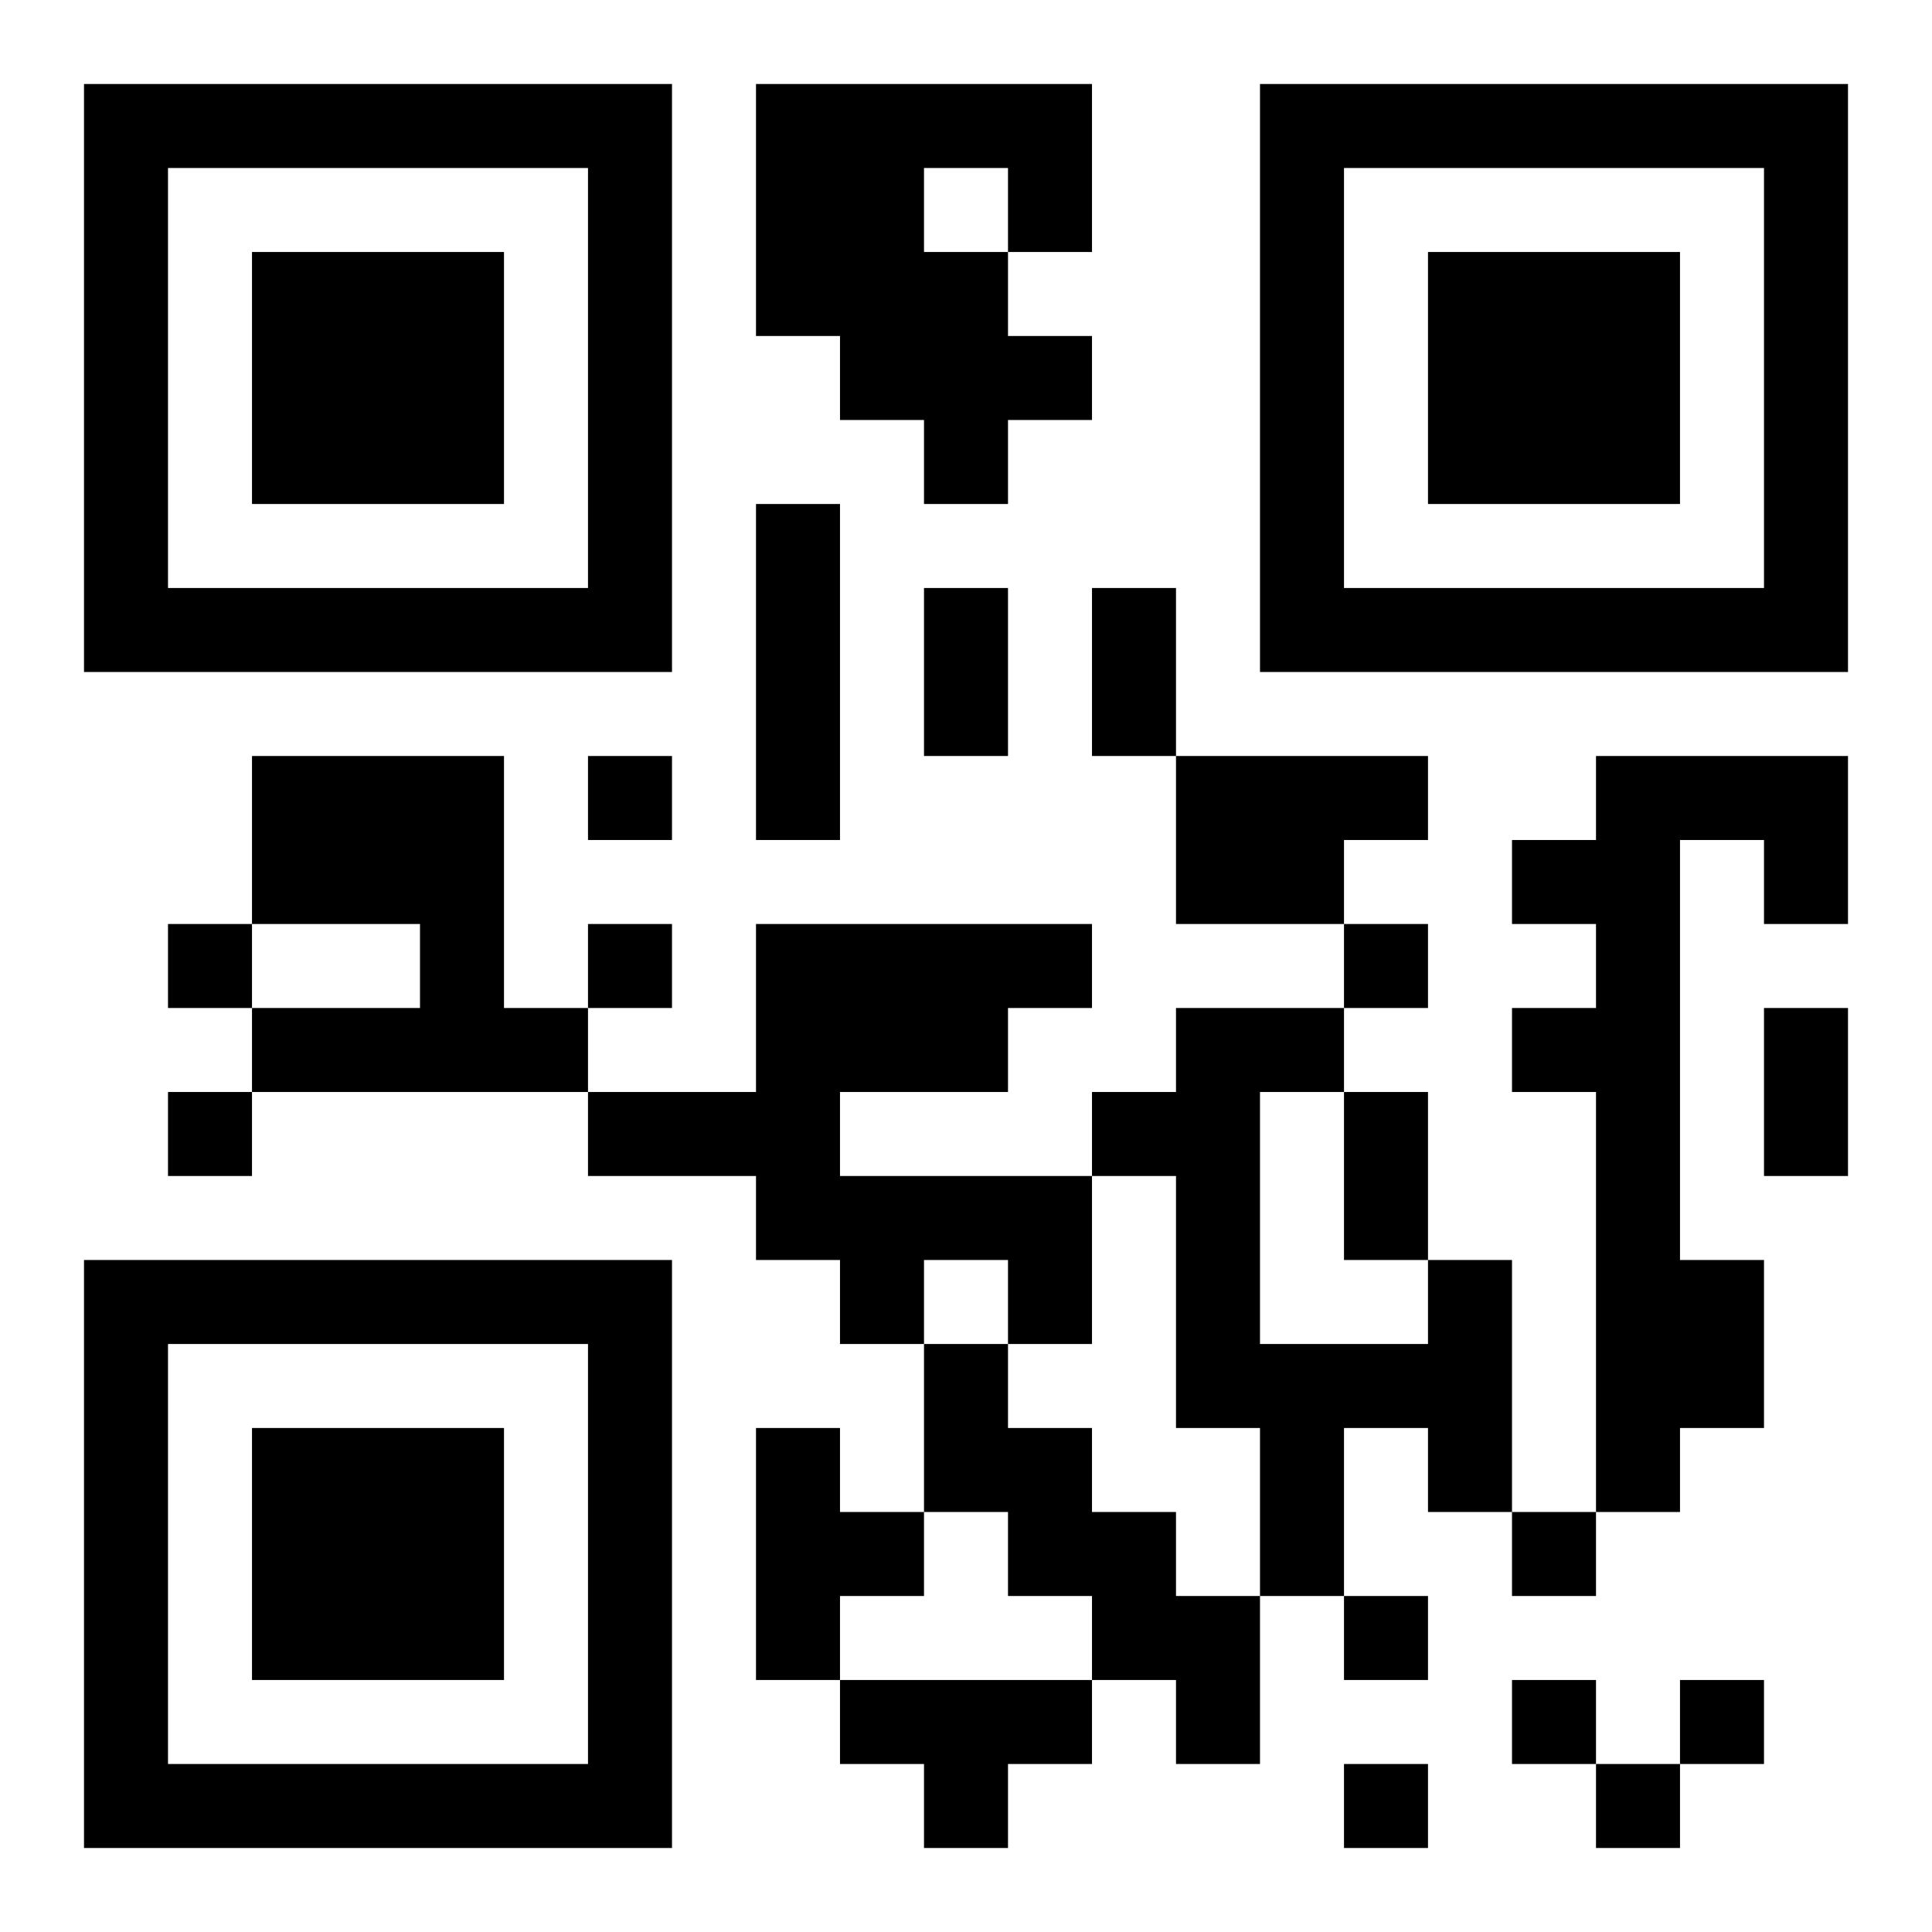 <?xml version="1.0" encoding="UTF-8"?>
<!DOCTYPE svg PUBLIC "-//W3C//DTD SVG 1.1//EN" "http://www.w3.org/Graphics/SVG/1.1/DTD/svg11.dtd">
<svg xmlns="http://www.w3.org/2000/svg" version="1.1" viewBox="0 0 23 23" stroke="none">
	<rect width="100%" height="100%" fill="#ffffff"/>
	<path d="M1,1h7v1h-7z M9,1h2v3h-2z M11,1h2v1h-2z M15,1h7v1h-7z M1,2h1v6h-1z M7,2h1v6h-1z M12,2h1v1h-1z M15,2h1v6h-1z M21,2h1v6h-1z M3,3h3v3h-3z M11,3h1v3h-1z M17,3h3v3h-3z M10,4h1v1h-1z M12,4h1v1h-1z M9,6h1v4h-1z M2,7h5v1h-5z M11,7h1v2h-1z M13,7h1v2h-1z M16,7h5v1h-5z M3,9h3v2h-3z M7,9h1v1h-1z M14,9h2v2h-2z M16,9h1v1h-1z M19,9h1v9h-1z M20,9h2v1h-2z M18,10h1v1h-1z M21,10h1v1h-1z M2,11h1v1h-1z M5,11h1v2h-1z M7,11h1v1h-1z M9,11h3v2h-3z M12,11h1v1h-1z M16,11h1v1h-1z M3,12h2v1h-2z M6,12h1v1h-1z M14,12h1v5h-1z M15,12h1v1h-1z M18,12h1v1h-1z M21,12h1v2h-1z M2,13h1v1h-1z M7,13h3v1h-3z M13,13h1v1h-1z M16,13h1v2h-1z M9,14h4v1h-4z M1,15h7v1h-7z M10,15h1v1h-1z M12,15h1v1h-1z M17,15h1v3h-1z M20,15h1v2h-1z M1,16h1v6h-1z M7,16h1v6h-1z M11,16h1v2h-1z M15,16h1v3h-1z M16,16h1v1h-1z M3,17h3v3h-3z M9,17h1v3h-1z M12,17h1v2h-1z M10,18h1v1h-1z M13,18h1v2h-1z M18,18h1v1h-1z M14,19h1v2h-1z M16,19h1v1h-1z M10,20h3v1h-3z M18,20h1v1h-1z M20,20h1v1h-1z M2,21h5v1h-5z M11,21h1v1h-1z M16,21h1v1h-1z M19,21h1v1h-1z" fill="#000000"/>
</svg>
